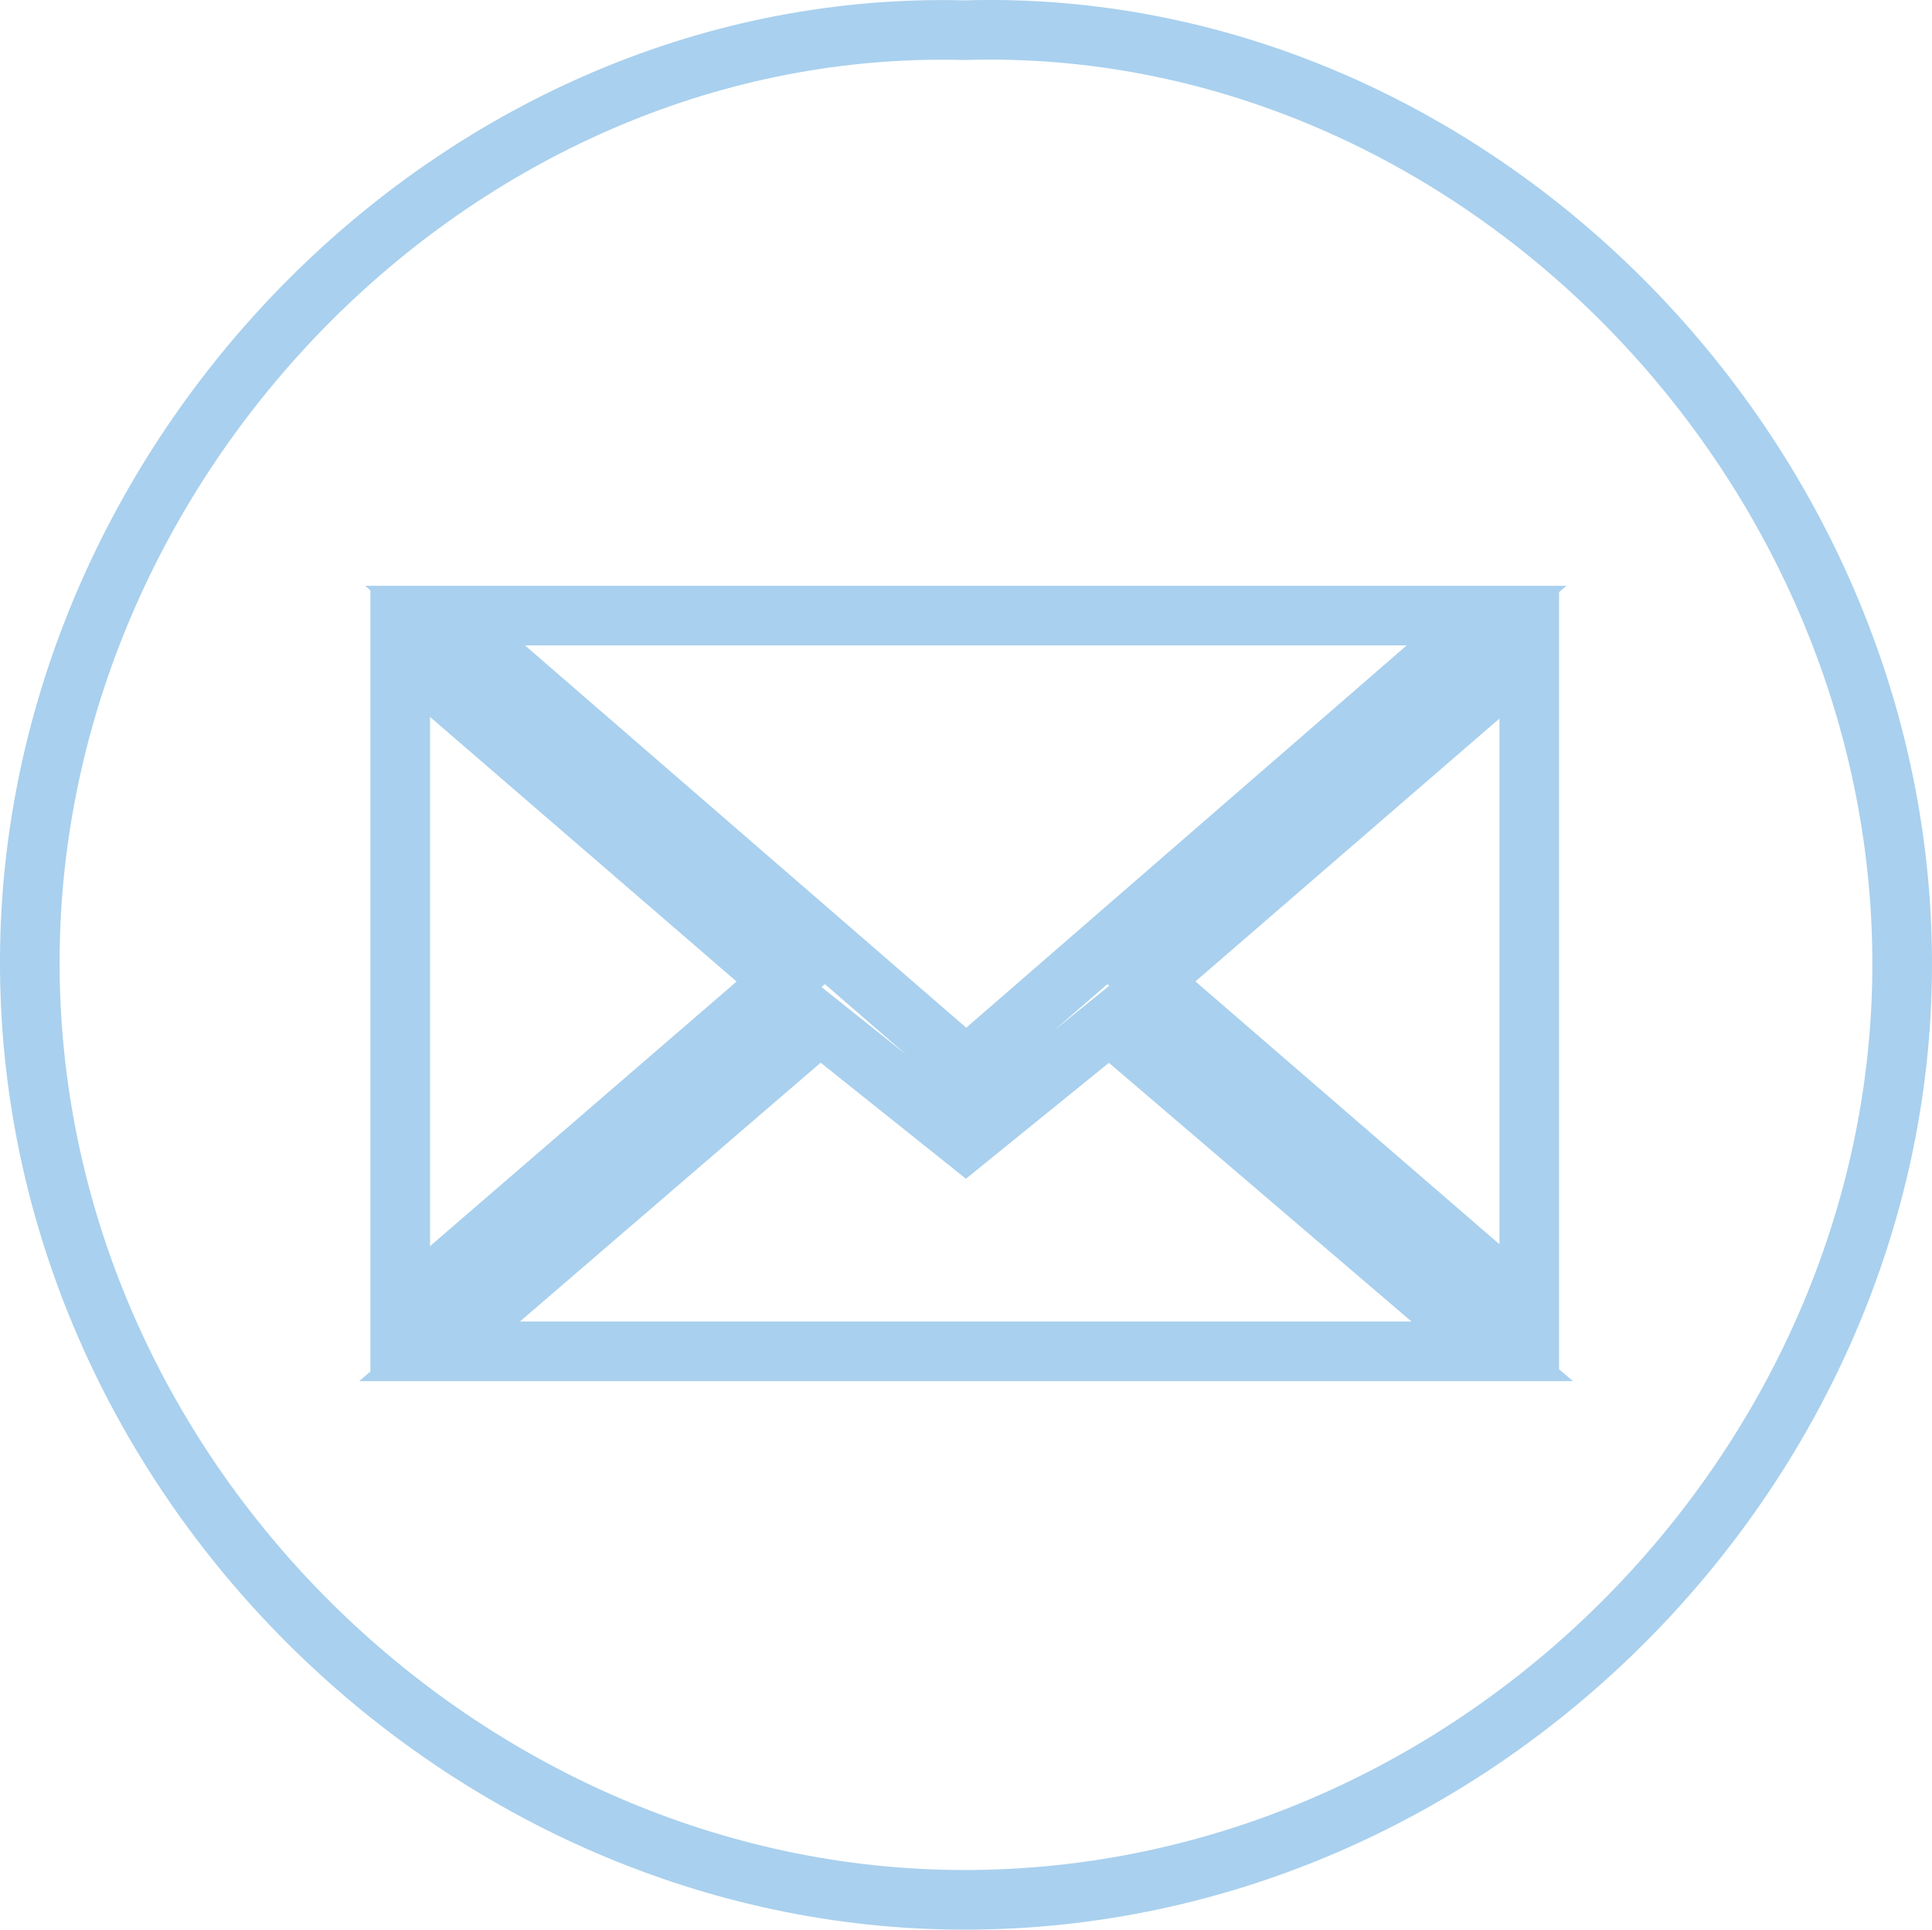 <?xml version="1.0" encoding="utf-8"?>
<!-- Generator: Adobe Illustrator 16.2.1, SVG Export Plug-In . SVG Version: 6.00 Build 0)  -->
<!DOCTYPE svg PUBLIC "-//W3C//DTD SVG 1.1//EN" "http://www.w3.org/Graphics/SVG/1.1/DTD/svg11.dtd">
<svg version="1.1" id="Layer_1" xmlns="http://www.w3.org/2000/svg" xmlns:xlink="http://www.w3.org/1999/xlink" x="0px" y="0px"
	 width="32.4px" height="32.355px" viewBox="0 0 32.4 32.355" enable-background="new 0 0 32.4 32.355" xml:space="preserve">
<path fill="none" stroke="#A9D0EE" stroke-miterlimit="10" d="M16.176,0.506C24.63,0.252,31.917,7.626,31.9,16.193
	c-0.016,8.445-7.24,15.777-15.925,15.661C7.613,31.742,0.349,24.54,0.502,15.87C0.649,7.556,7.76,0.288,16.176,0.506z
	 M24.929,10.322H7.464c3.046,2.639,5.882,5.096,8.74,7.572C19.103,15.378,21.914,12.939,24.929,10.322z M7.372,22.658h17.653
	c-2.256-1.929-4.345-3.714-6.42-5.488c-0.873,0.708-1.648,1.338-2.408,1.953c-0.861-0.688-1.617-1.292-2.446-1.954
	C11.653,18.973,9.597,20.743,7.372,22.658z M25.646,21.956V10.955c-2.188,1.893-4.236,3.662-6.363,5.501
	C21.412,18.296,23.456,20.062,25.646,21.956z M6.712,21.986c2.221-1.917,4.266-3.682,6.406-5.528
	c-2.127-1.836-4.19-3.616-6.406-5.529V21.986z"/>
</svg>
